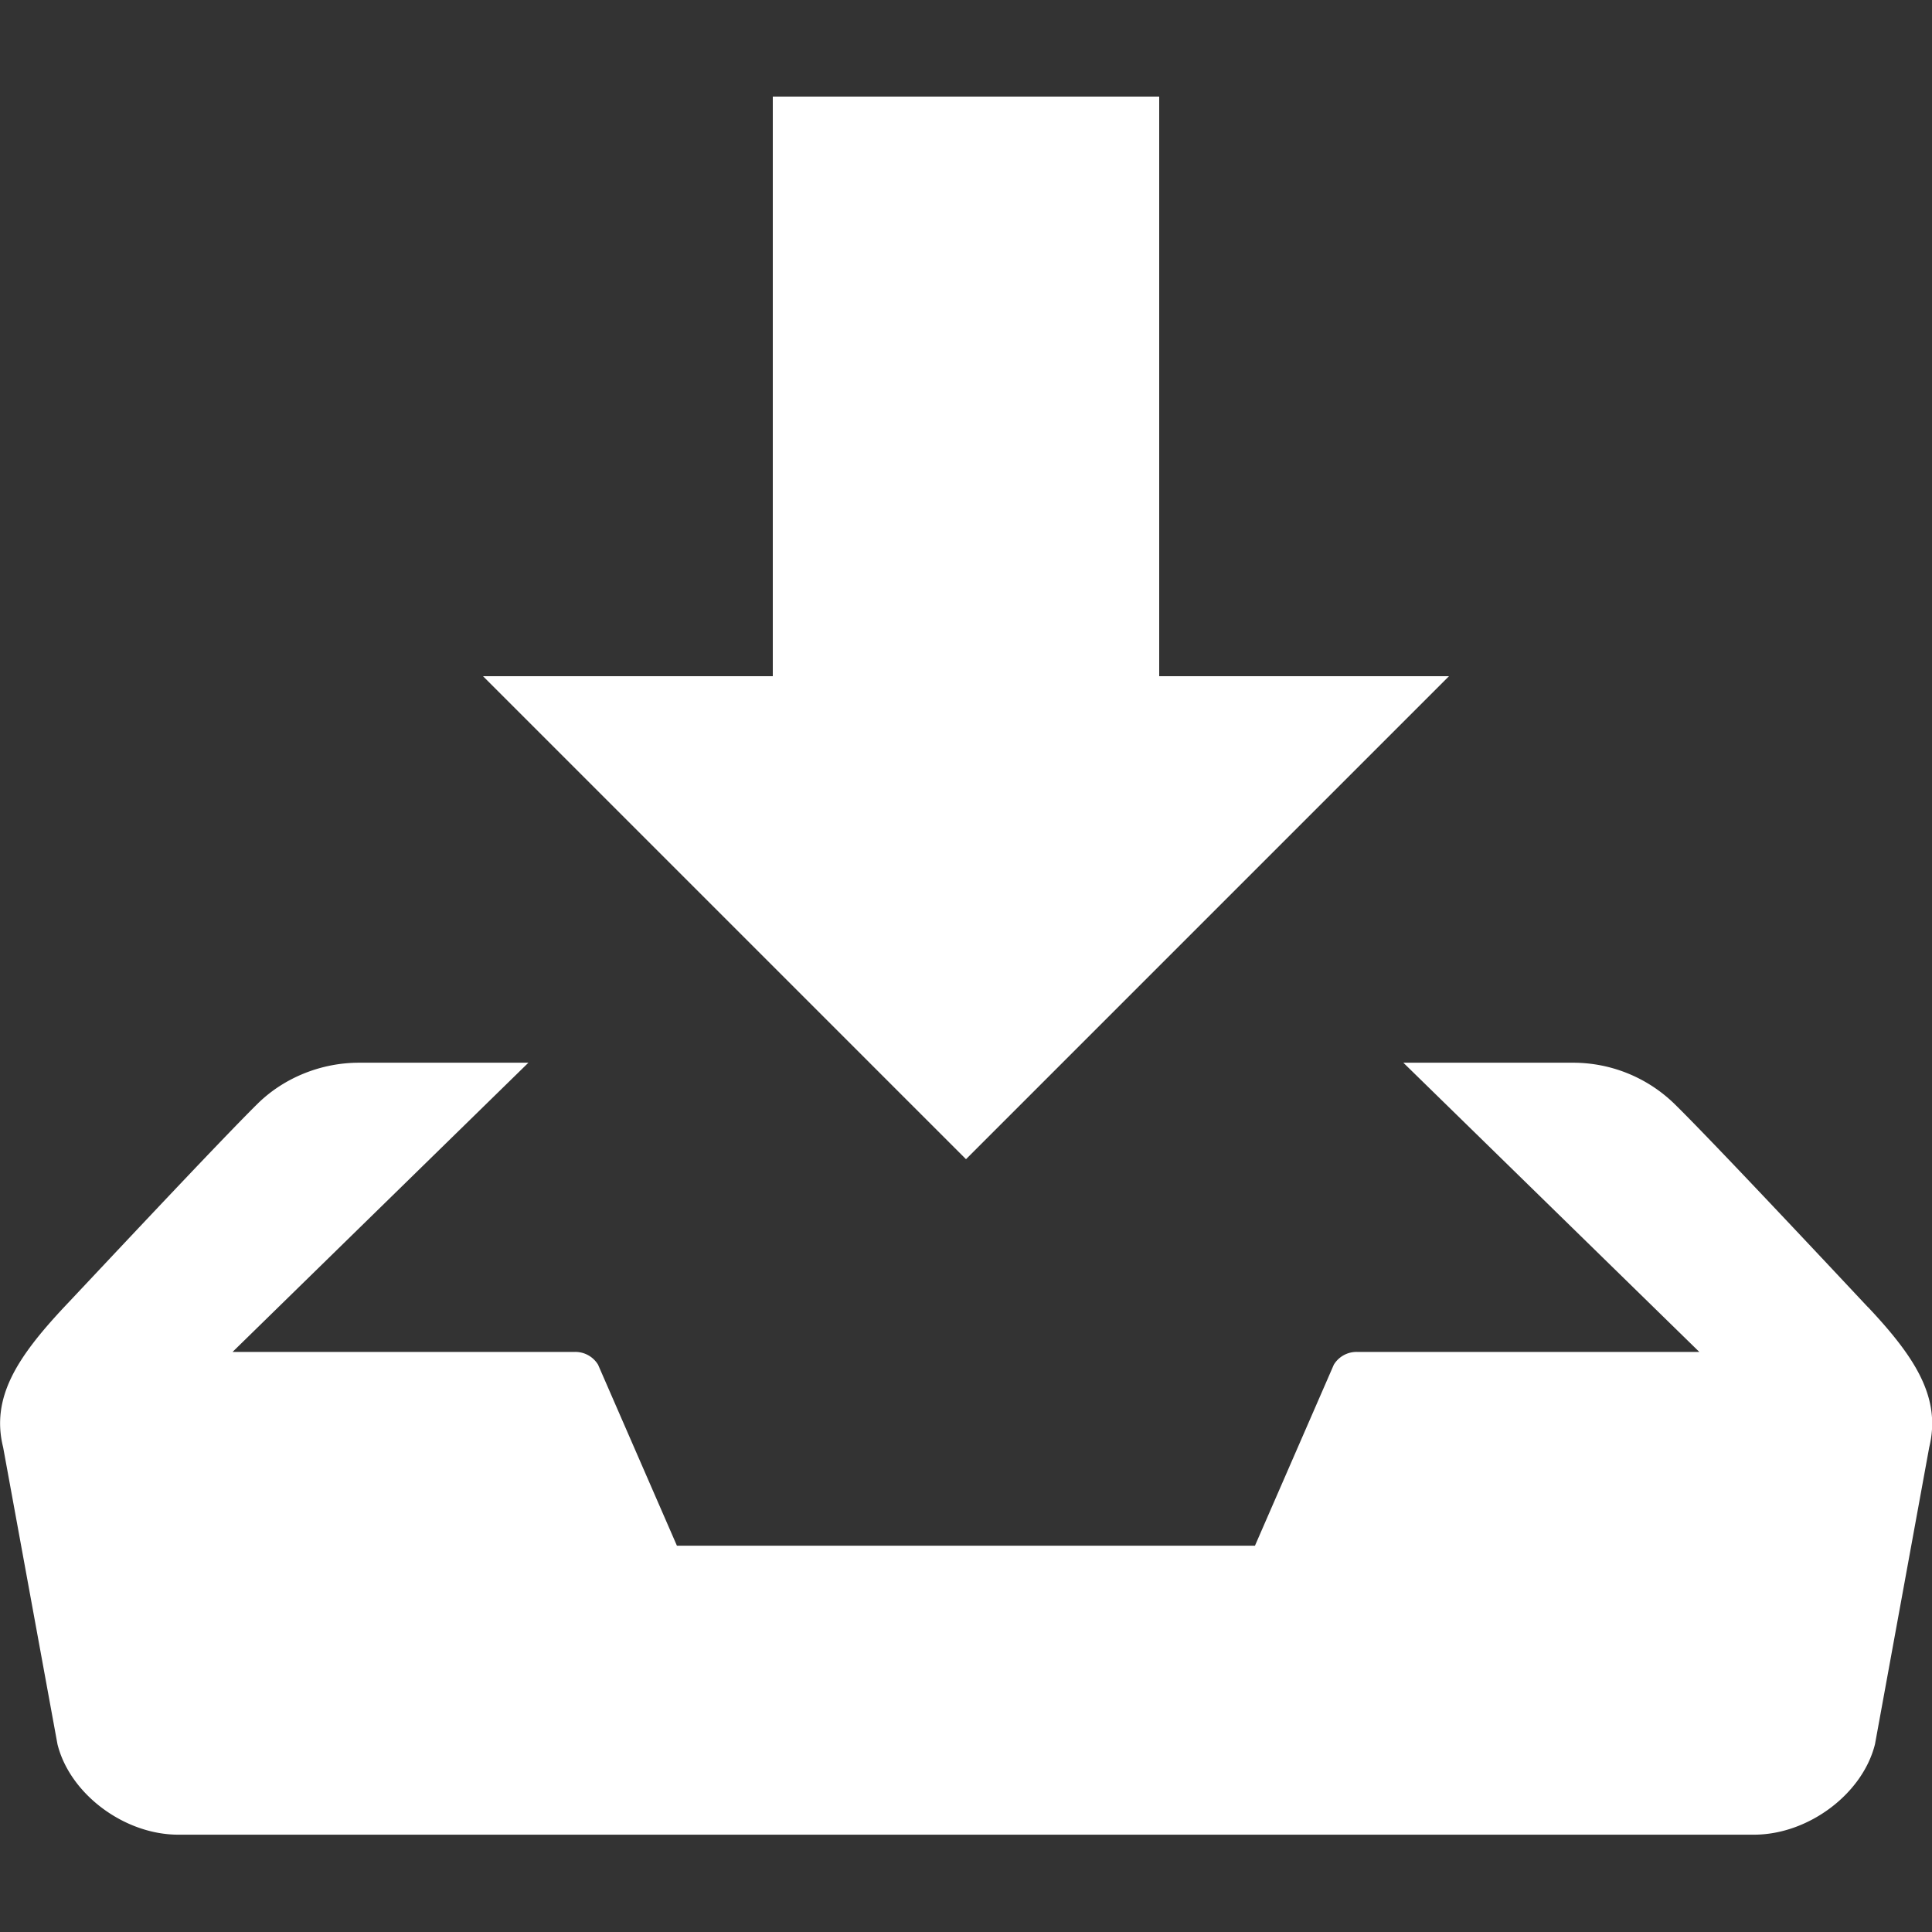 <svg width="16" height="16" fill="none" xmlns="http://www.w3.org/2000/svg"><rect width="100%" height="100%" fill="#333333" stroke="none"/><g clip-path="url(#clip0_2315_34259)"><path d="M12 5.6H9.6V.8H6.4v4.8H4l4 4 4-4zm3.47 5.226c-.168-.179-1.289-1.378-1.609-1.69a1.203 1.203 0 00-.833-.335h-1.406l2.451 2.395h-2.835a.22.22 0 00-.192.106l-.653 1.499H5.606l-.653-1.499a.22.22 0 00-.192-.106H1.926l2.45-2.395H2.973c-.318 0-.621.127-.834.334-.32.314-1.44 1.513-1.609 1.691-.39.417-.606.75-.504 1.16l.45 2.459c.102.411.552.749 1 .749h13.05c.45 0 .9-.338 1.002-.75l.449-2.458c.1-.41-.114-.743-.506-1.16z" fill="#fff"/></g><defs><clipPath id="clip0_2315_34259"><path fill="#fff" d="M0 0h16v16H0z"/></clipPath></defs></svg>